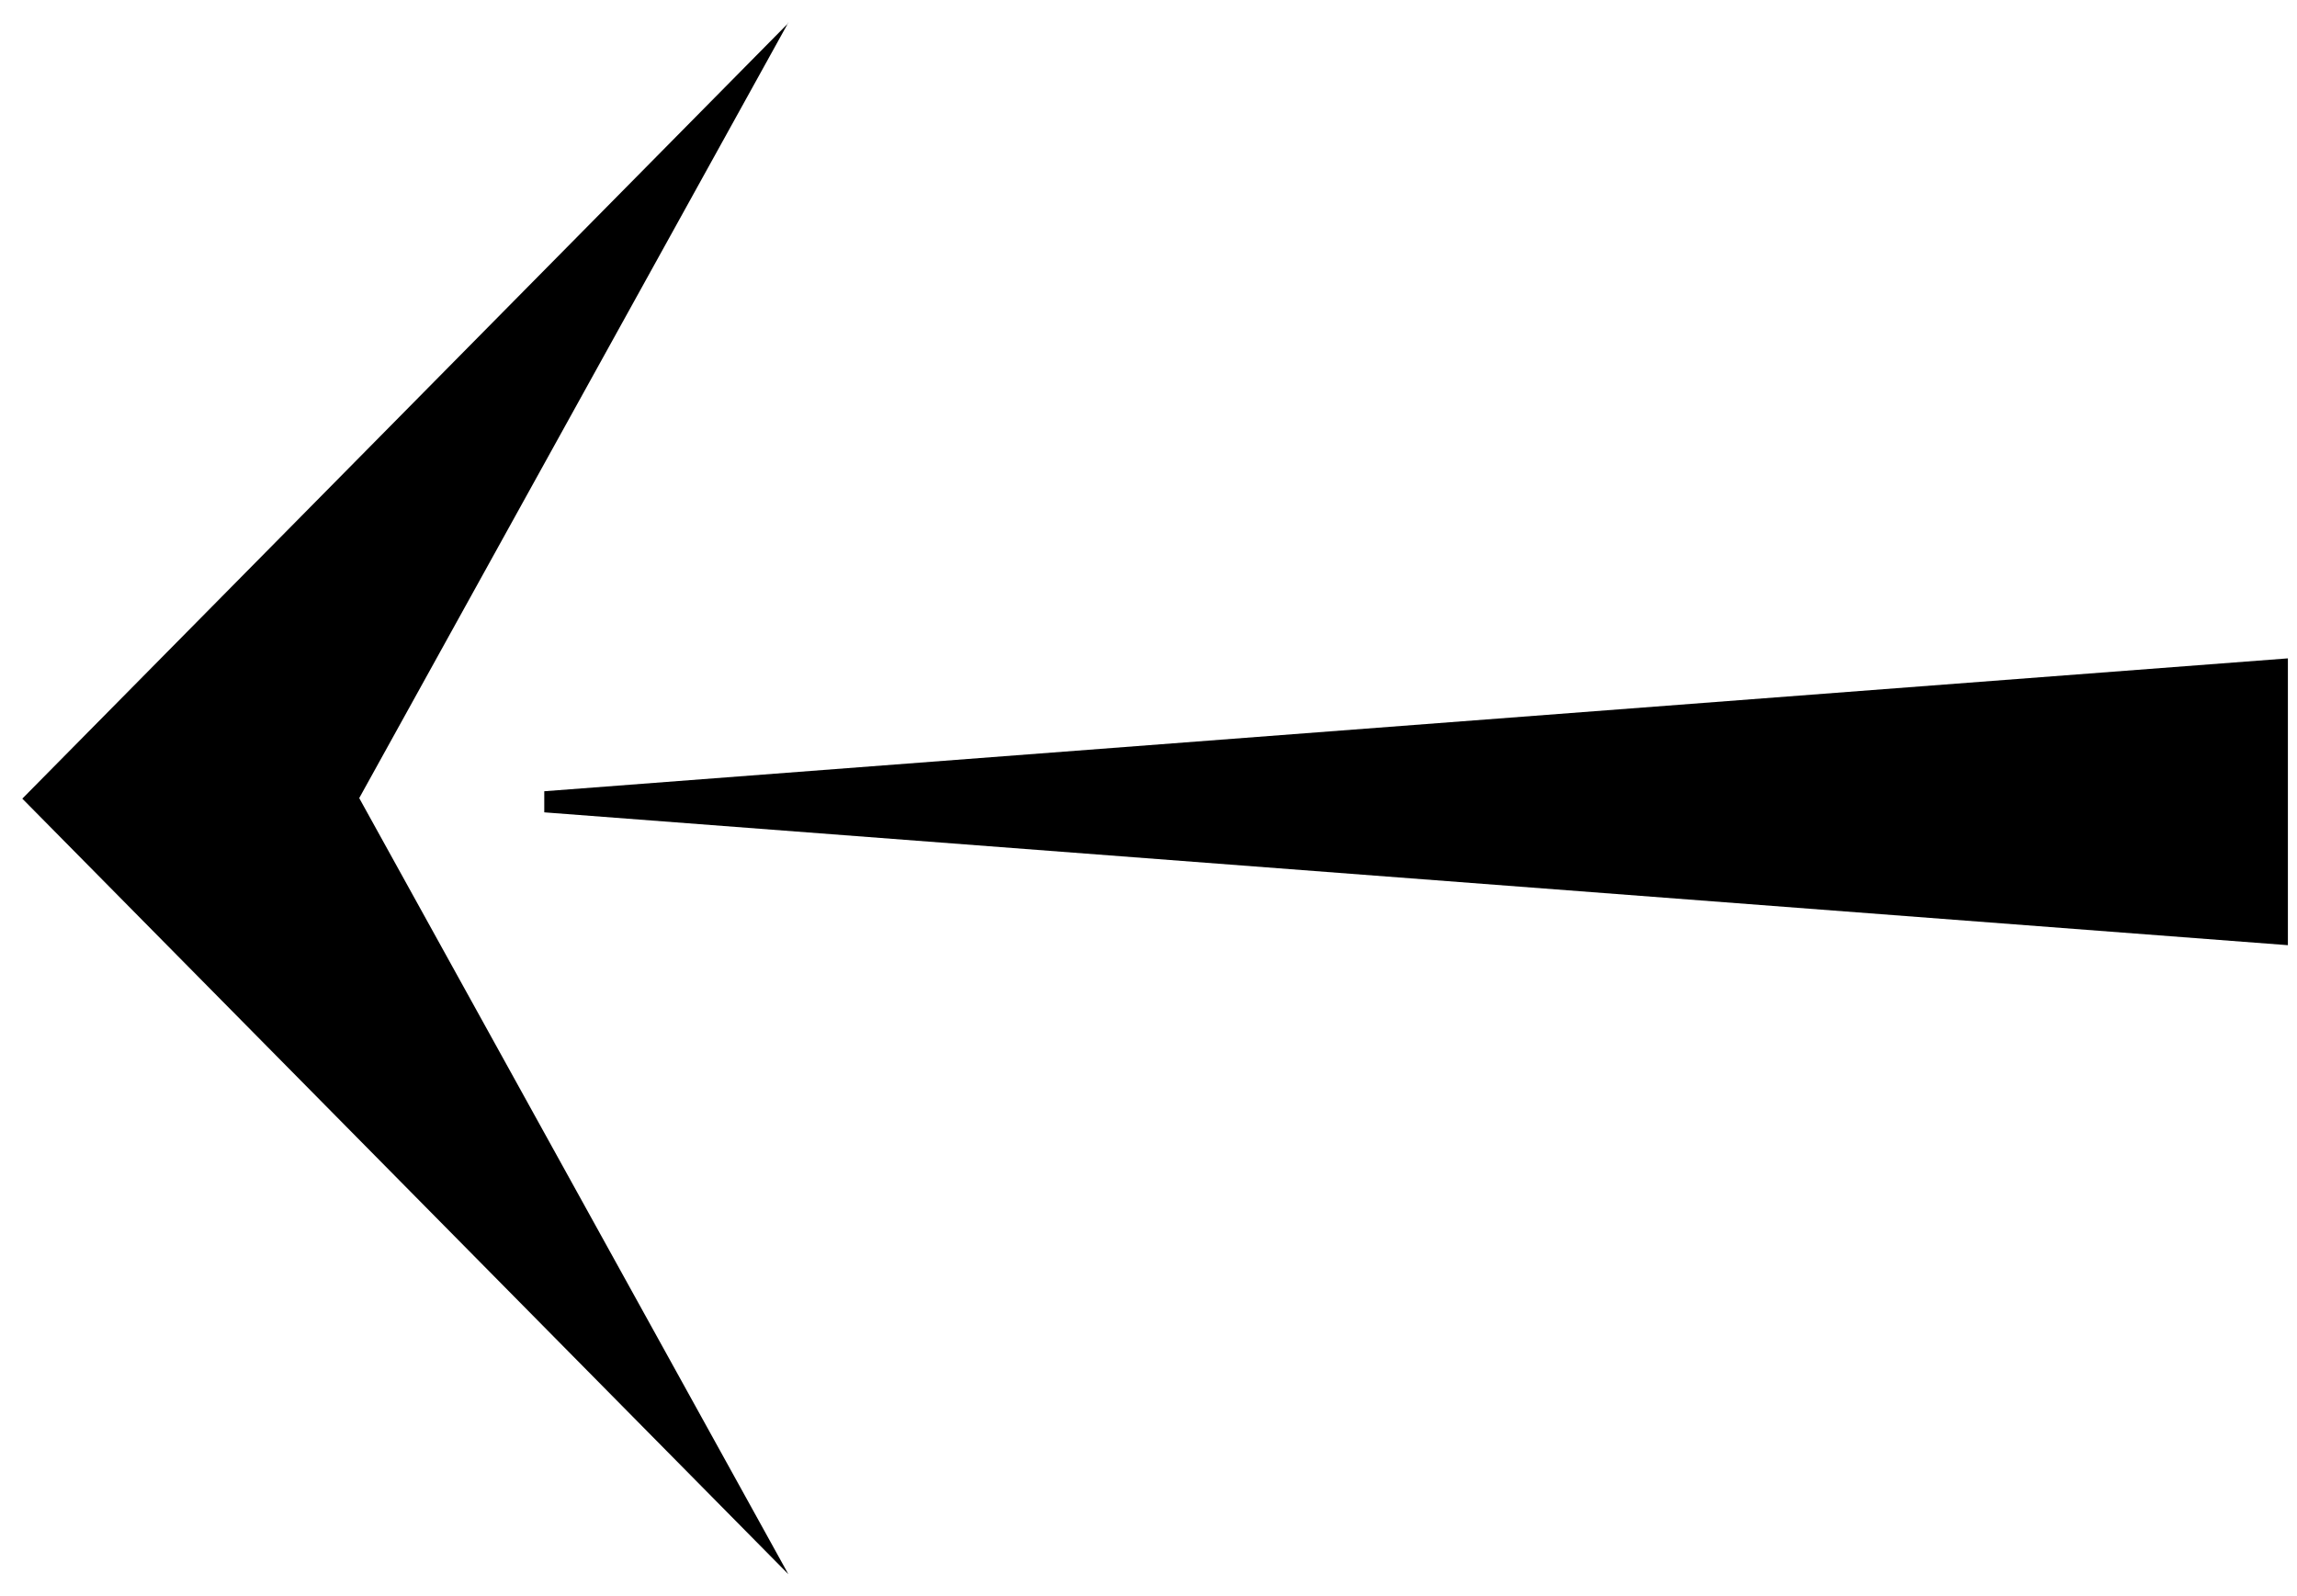 <svg width="59" height="41" viewBox="0 0 59 41" fill="none" xmlns="http://www.w3.org/2000/svg">
<g id="Isolation_Mode" clip-path="url(#clip0_334_10461)">
<path id="Vector" d="M13.98 20.323L58.766 16.91L58.766 24.277L13.98 20.865L13.98 20.323ZM20.25 0.578L9.227 20.499L20.25 40.434L0.573 20.513L20.25 0.592L20.25 0.578Z" fill="black" fill-opacity="1"/>
</g>
<defs>
<clipPath id="clip0_334_10461">
<rect width="58.192" height="39.856" fill="white" transform="translate(58.766 40.434) rotate(180)"/>
</clipPath>
</defs>
</svg>
